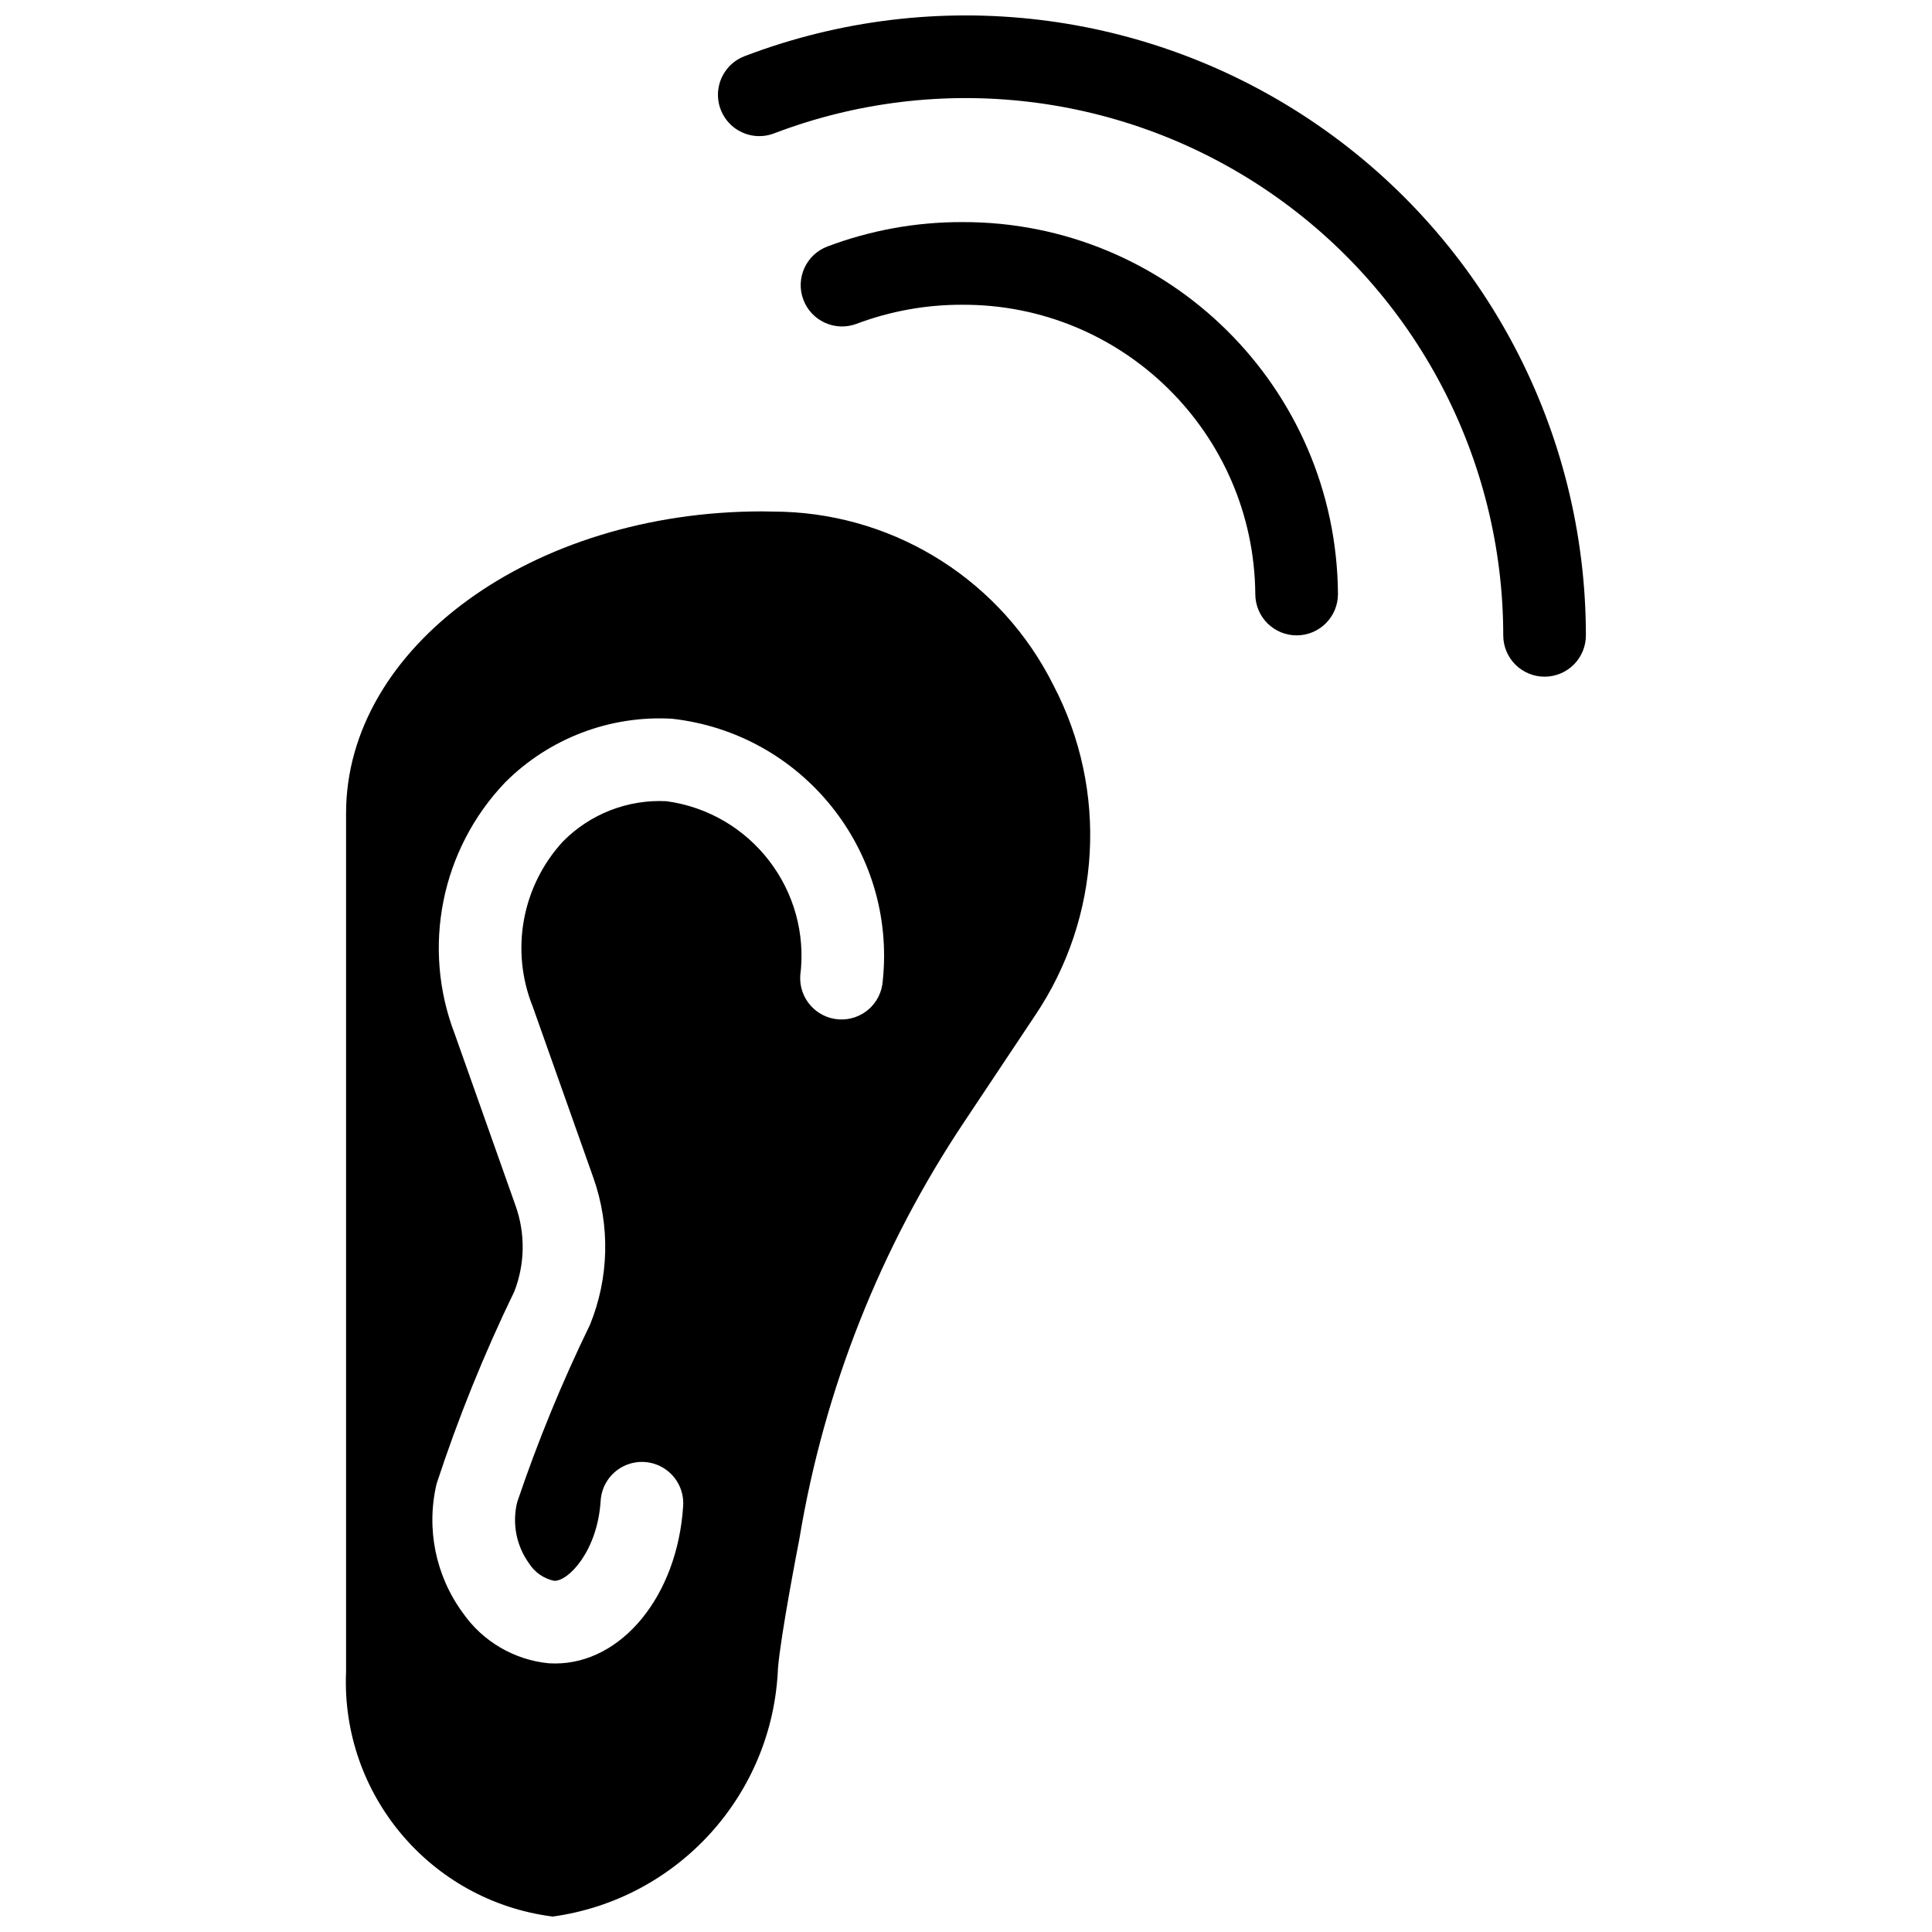 <?xml version="1.0" encoding="UTF-8"?>
<!-- Uploaded to: SVG Repo, www.svgrepo.com, Generator: SVG Repo Mixer Tools -->
<svg width="800px" height="800px" version="1.1" viewBox="144 144 512 512" xmlns="http://www.w3.org/2000/svg">
 <defs>
  <clipPath id="b">
   <path d="m235 279h198v372.9h-198z"/>
  </clipPath>
  <clipPath id="a">
   <path d="m334 148.09h231v175.91h-231z"/>
  </clipPath>
 </defs>
 <g clip-path="url(#b)">
  <path d="m423.16 325.58c-13.625-27.305-41.117-44.945-71.617-45.961l-5.613-0.094c-60.773 0-110.22 35.902-110.22 80.035v227.48c-1.371 32.566 22.43 60.758 54.766 64.867 33.191-4.586 58.332-32.285 59.691-65.766 0.715-8.73 5.188-31.801 5.691-34.398 6.551-39.531 21.457-77.207 43.723-110.52l18.73-28.117c17.559-26.074 19.422-59.668 4.852-87.523zm-56.855 88.57c-6.035-0.395-10.609-5.602-10.227-11.637 2.844-22.5-12.953-43.098-35.426-46.184-10.246-0.527-20.234 3.352-27.445 10.652-10.902 11.828-14.023 28.875-8.02 43.801l16.066 45.348c4.477 12.645 4.16 26.496-0.891 38.922-7.43 15.258-13.879 30.973-19.305 47.051-1.383 5.633-0.219 11.586 3.188 16.277 1.5 2.336 3.871 3.973 6.59 4.547 3.719 0.215 11.477-7.785 12.34-21.156 0.219-3.93 2.531-7.441 6.055-9.199 3.523-1.754 7.719-1.484 10.988 0.711 3.269 2.195 5.109 5.973 4.82 9.898-1.539 23.77-16.289 41.66-33.926 41.66-0.559 0-1.125-0.02-1.691-0.051-9.16-0.906-17.469-5.769-22.738-13.316-7.246-9.844-9.797-22.379-6.977-34.27 5.711-17.426 12.59-34.445 20.594-50.945 2.848-7.32 2.957-15.43 0.297-22.824l-16.055-45.336c-8.859-22.973-3.652-48.992 13.359-66.785 11.652-11.648 27.715-17.773 44.164-16.844 34.555 3.848 59.516 34.879 55.875 69.457-0.188 2.898-1.516 5.606-3.699 7.523s-5.039 2.891-7.938 2.699z"/>
 </g>
 <g clip-path="url(#a)">
  <path d="m553.33 323.33c-2.906 0-5.691-1.152-7.746-3.207-2.055-2.055-3.207-4.84-3.207-7.746-0.027-46.848-23.09-90.691-61.68-117.26-38.59-26.566-87.773-32.465-131.55-15.773-3.656 1.402-7.781 0.75-10.824-1.715-3.043-2.465-4.535-6.367-3.918-10.234 0.617-3.867 3.254-7.109 6.91-8.504 50.512-19.273 107.27-12.48 151.8 18.176 44.531 30.652 71.141 81.246 71.164 135.31 0 2.906-1.152 5.691-3.207 7.746s-4.84 3.207-7.746 3.207z"/>
 </g>
 <path d="m487.62 312.38c-2.906 0.004-5.691-1.152-7.746-3.207-2.055-2.055-3.207-4.84-3.207-7.746-0.367-42.633-35.176-76.926-77.809-76.664-9.516-0.012-18.949 1.699-27.852 5.047-5.66 2.133-11.977-0.727-14.109-6.387-2.133-5.656 0.727-11.973 6.387-14.105 11.367-4.289 23.422-6.477 35.574-6.461 54.73-0.254 99.336 43.844 99.715 98.57 0 2.906-1.152 5.691-3.207 7.746-2.055 2.055-4.84 3.211-7.746 3.207z"/>
</svg>